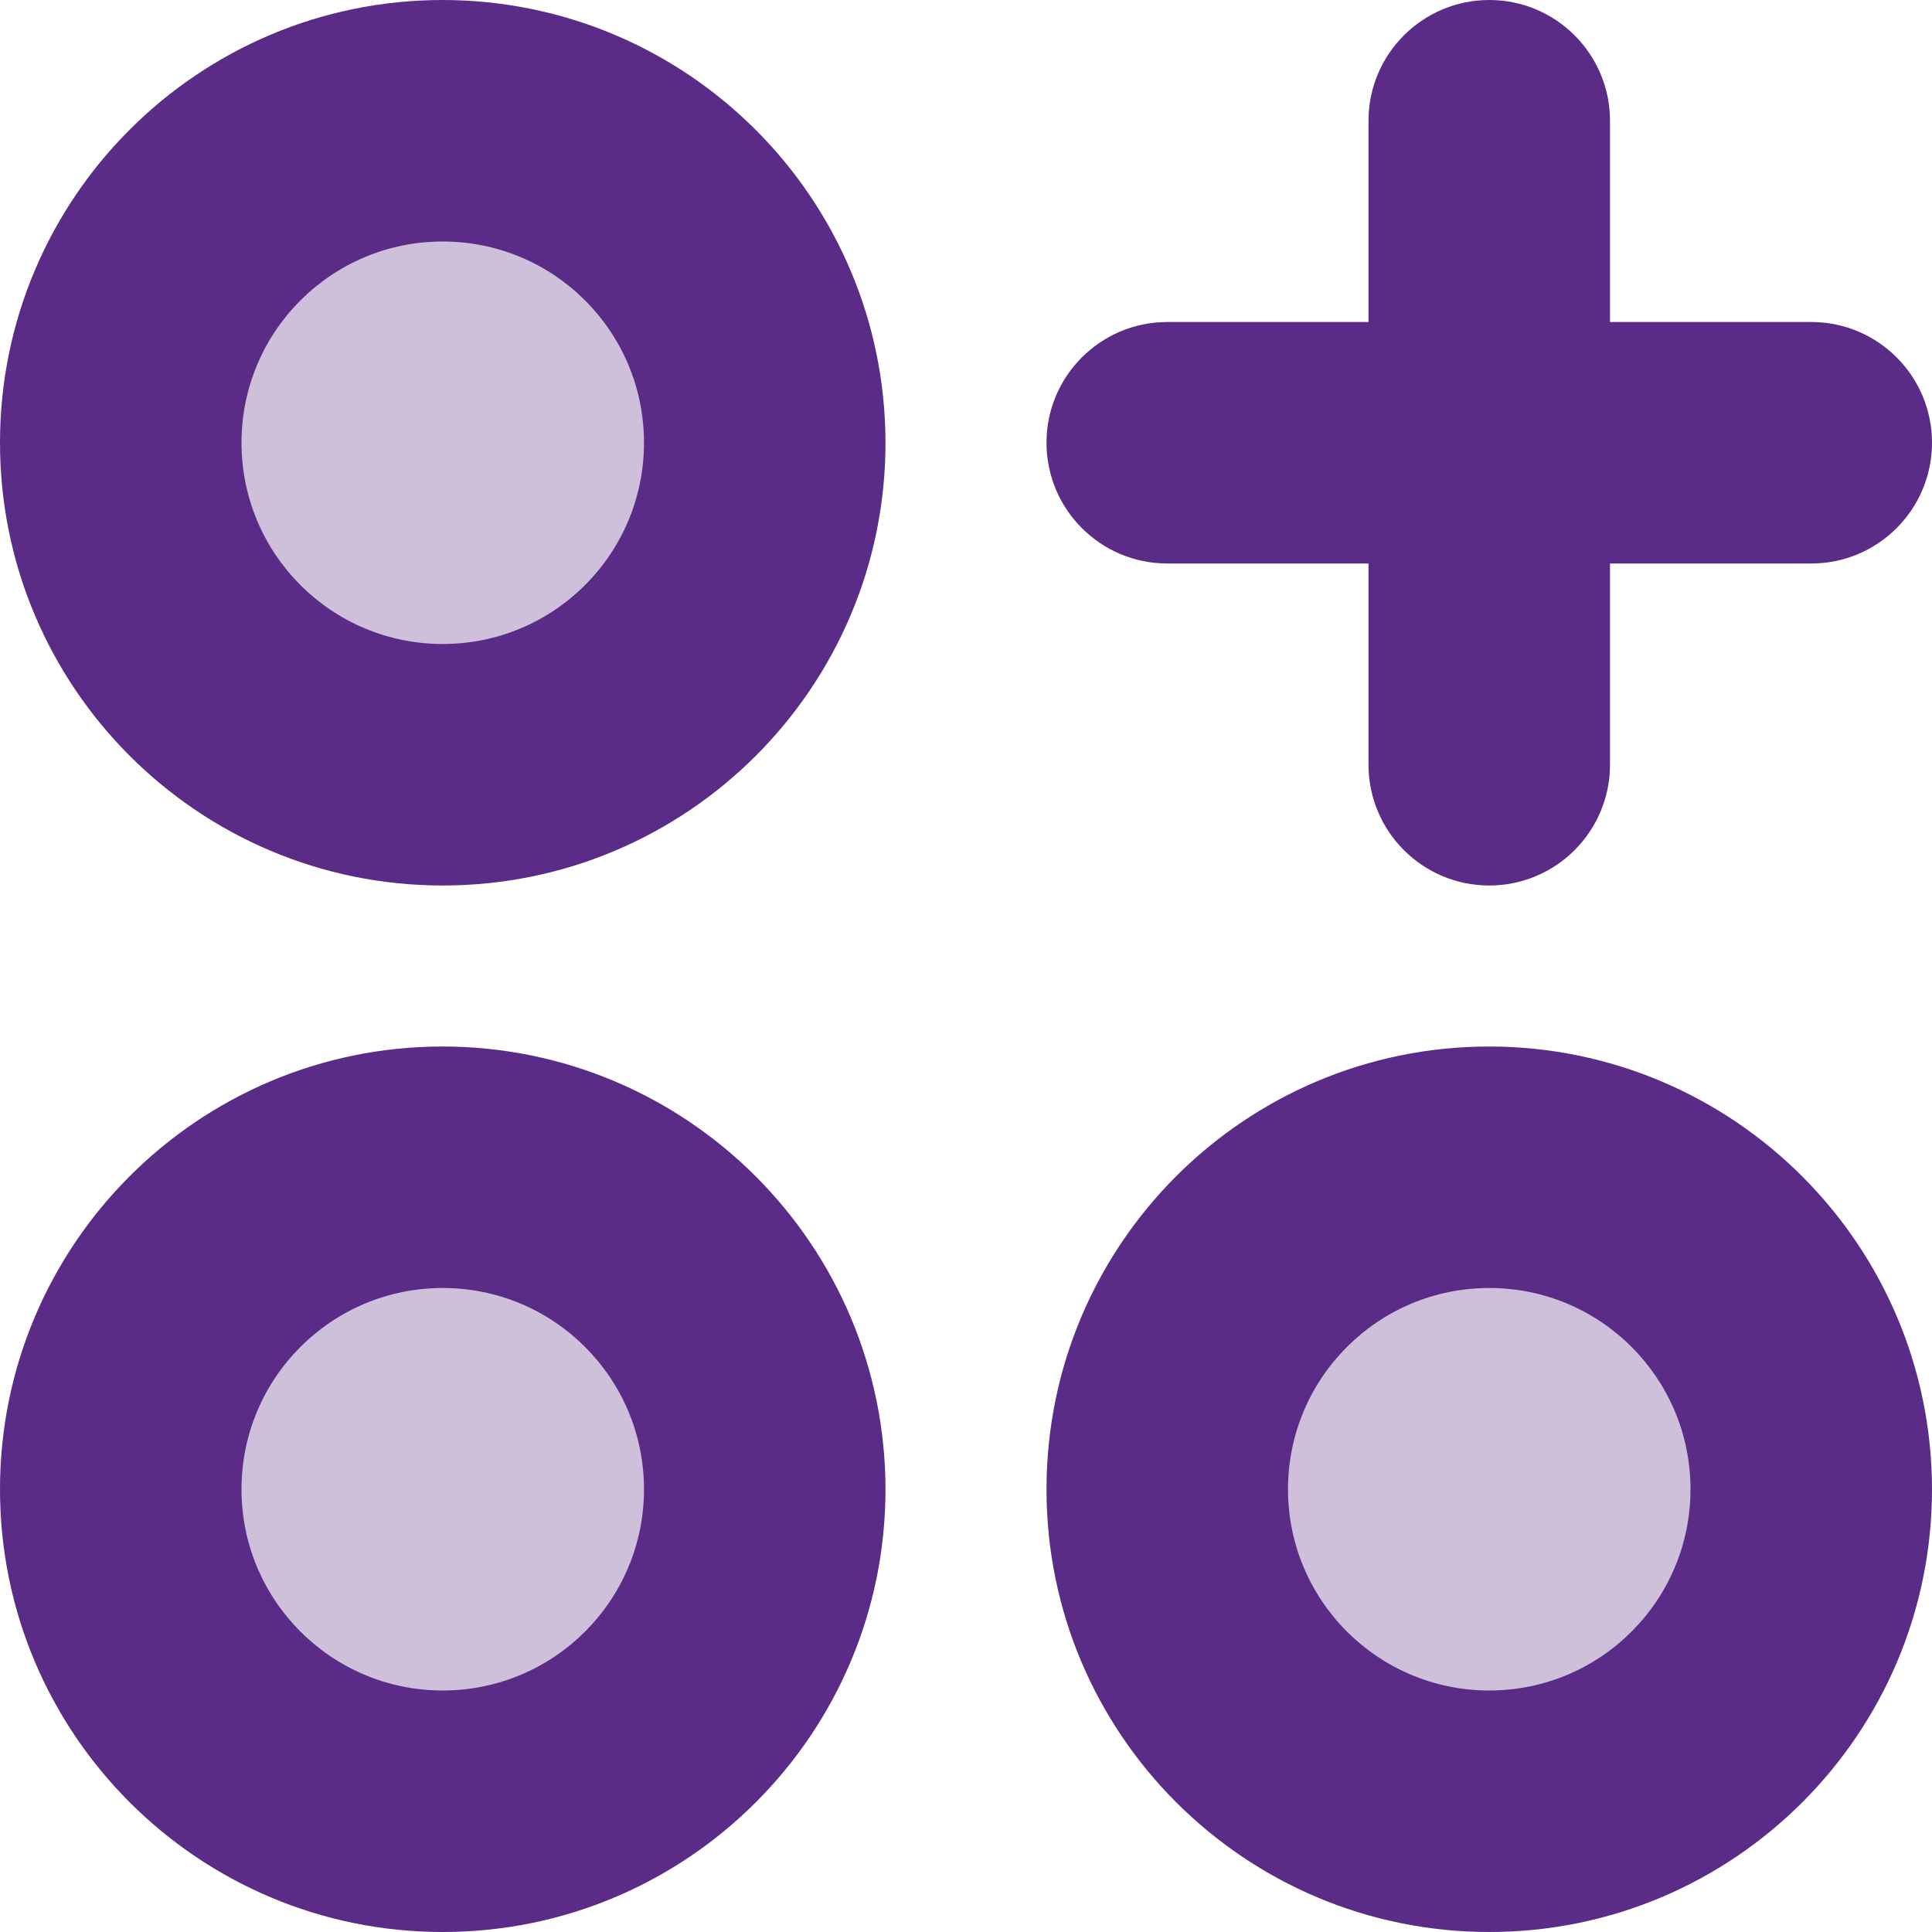 <?xml version="1.0" encoding="UTF-8"?> <svg xmlns="http://www.w3.org/2000/svg" width="21" height="21" viewBox="0 0 21 21" fill="none"><g clip-path="url(#clip0_244_15679)"><path d="M12.688 6.125H14.875V8.312C14.875 9.037 15.463 9.625 16.187 9.625C16.912 9.625 17.5 9.037 17.5 8.312V6.125H19.688C20.412 6.125 21 5.537 21 4.812C21 4.088 20.412 3.5 19.688 3.5H17.5V1.312C17.5 0.588 16.912 0 16.188 0C15.463 0 14.875 0.588 14.875 1.312V3.5H12.688C11.963 3.5 11.375 4.088 11.375 4.812C11.375 5.537 11.963 6.125 12.688 6.125Z" fill="#5A2B87"></path><path d="M4.812 0C2.155 0 0 2.155 0 4.812C0 7.47 2.155 9.625 4.812 9.625C7.47 9.625 9.625 7.47 9.625 4.812C9.622 2.156 7.469 0.003 4.812 0Z" fill="#5A2B87"></path><path d="M2.625 4.812C2.625 6.021 3.604 7 4.812 7C6.021 7 7 6.021 7 4.812C7 3.604 6.021 2.625 4.812 2.625C3.604 2.625 2.625 3.604 2.625 4.812Z" fill="#CEBFDB"></path><path d="M4.812 11.375C2.155 11.375 0 13.53 0 16.188C0 18.845 2.155 21 4.812 21C7.47 21 9.625 18.845 9.625 16.188C9.622 13.531 7.469 11.378 4.812 11.375Z" fill="#5A2B87"></path><path d="M2.625 16.188C2.625 17.396 3.604 18.375 4.812 18.375C6.021 18.375 7 17.396 7 16.188C7 14.979 6.021 14 4.812 14C3.604 14 2.625 14.979 2.625 16.188Z" fill="#CEBFDB"></path><path d="M16.188 11.375C13.53 11.375 11.375 13.53 11.375 16.188C11.375 18.845 13.53 21 16.188 21C18.845 21 21 18.845 21 16.188C20.997 13.531 18.844 11.378 16.188 11.375Z" fill="#5A2B87"></path><path d="M14 16.188C14 17.396 14.979 18.375 16.188 18.375C17.396 18.375 18.375 17.396 18.375 16.188C18.375 14.979 17.396 14 16.188 14C14.979 14 14 14.979 14 16.188Z" fill="#CEBFDB"></path></g><defs><clipPath id="clip0_244_15679"><rect width="21" height="21" fill="white"></rect></clipPath></defs></svg> 